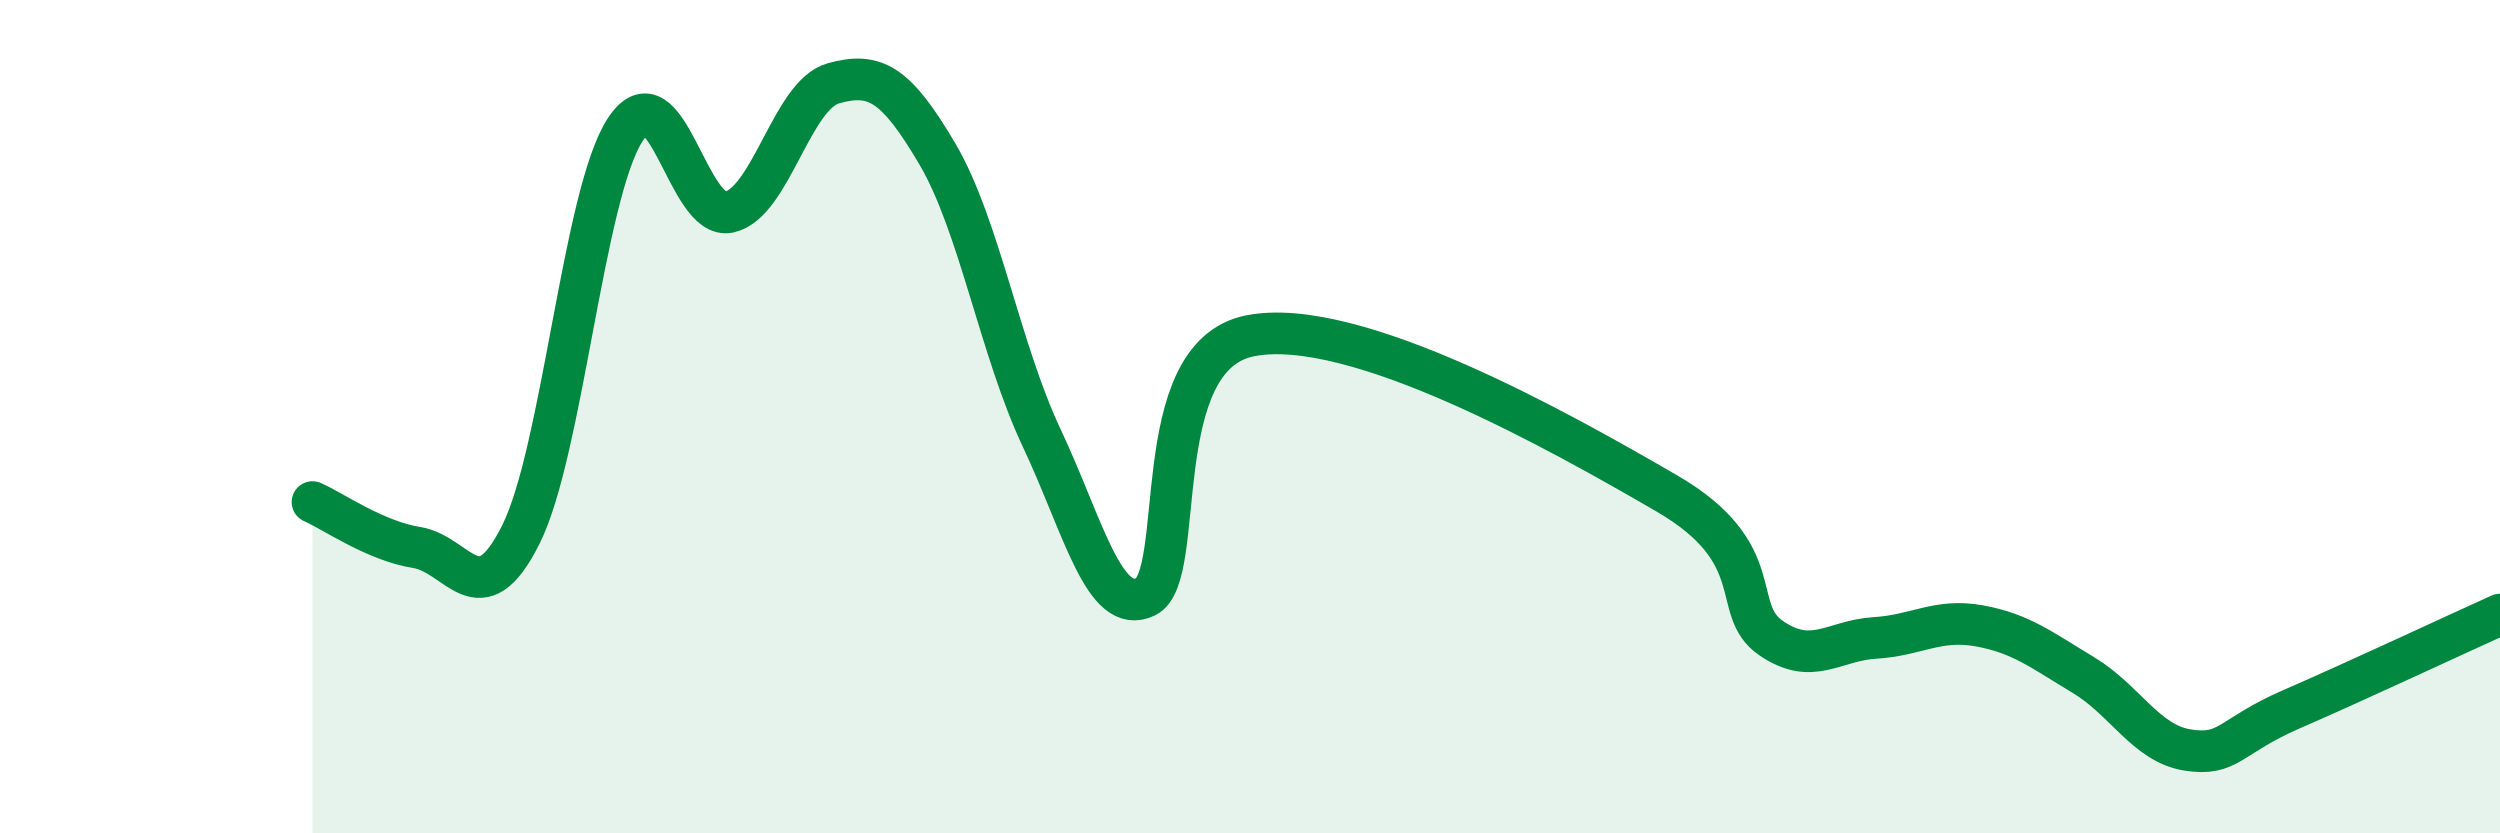 
    <svg width="60" height="20" viewBox="0 0 60 20" xmlns="http://www.w3.org/2000/svg">
      <path
        d="M 7.5,12.05 C 8,12.27 9,12.98 10,13.14 C 11,13.3 11.5,14.83 12.5,12.83 C 13.5,10.83 14,4.67 15,3.12 C 16,1.57 16.5,5.31 17.5,5.09 C 18.5,4.87 19,2.28 20,2 C 21,1.72 21.5,2 22.5,3.7 C 23.5,5.4 24,8.39 25,10.51 C 26,12.63 26.5,14.81 27.5,14.32 C 28.5,13.83 27.5,8.56 30,8.06 C 32.5,7.56 37.5,10.39 40,11.84 C 42.5,13.29 41.5,14.62 42.5,15.31 C 43.5,16 44,15.37 45,15.31 C 46,15.25 46.5,14.84 47.5,15.02 C 48.5,15.2 49,15.6 50,16.2 C 51,16.8 51.5,17.84 52.5,18 C 53.5,18.16 53.5,17.67 55,17.02 C 56.5,16.37 59,15.2 60,14.75L60 20L7.5 20Z"
        fill="#008740"
        opacity="0.1"
        stroke-linecap="round"
        stroke-linejoin="round"
      />
      <path
        d="M 7.5,12.05 C 8,12.27 9,12.98 10,13.14 C 11,13.3 11.5,14.83 12.5,12.83 C 13.5,10.83 14,4.67 15,3.12 C 16,1.57 16.5,5.31 17.5,5.09 C 18.5,4.87 19,2.28 20,2 C 21,1.72 21.5,2 22.5,3.7 C 23.5,5.4 24,8.39 25,10.51 C 26,12.63 26.5,14.81 27.5,14.32 C 28.5,13.83 27.5,8.56 30,8.06 C 32.5,7.56 37.5,10.39 40,11.84 C 42.5,13.29 41.5,14.62 42.5,15.31 C 43.5,16 44,15.37 45,15.31 C 46,15.25 46.5,14.84 47.5,15.02 C 48.5,15.2 49,15.6 50,16.2 C 51,16.8 51.5,17.84 52.5,18 C 53.5,18.16 53.5,17.67 55,17.02 C 56.5,16.37 59,15.2 60,14.75"
        stroke="#008740"
        stroke-width="1"
        fill="none"
        stroke-linecap="round"
        stroke-linejoin="round"
      />
    </svg>
  